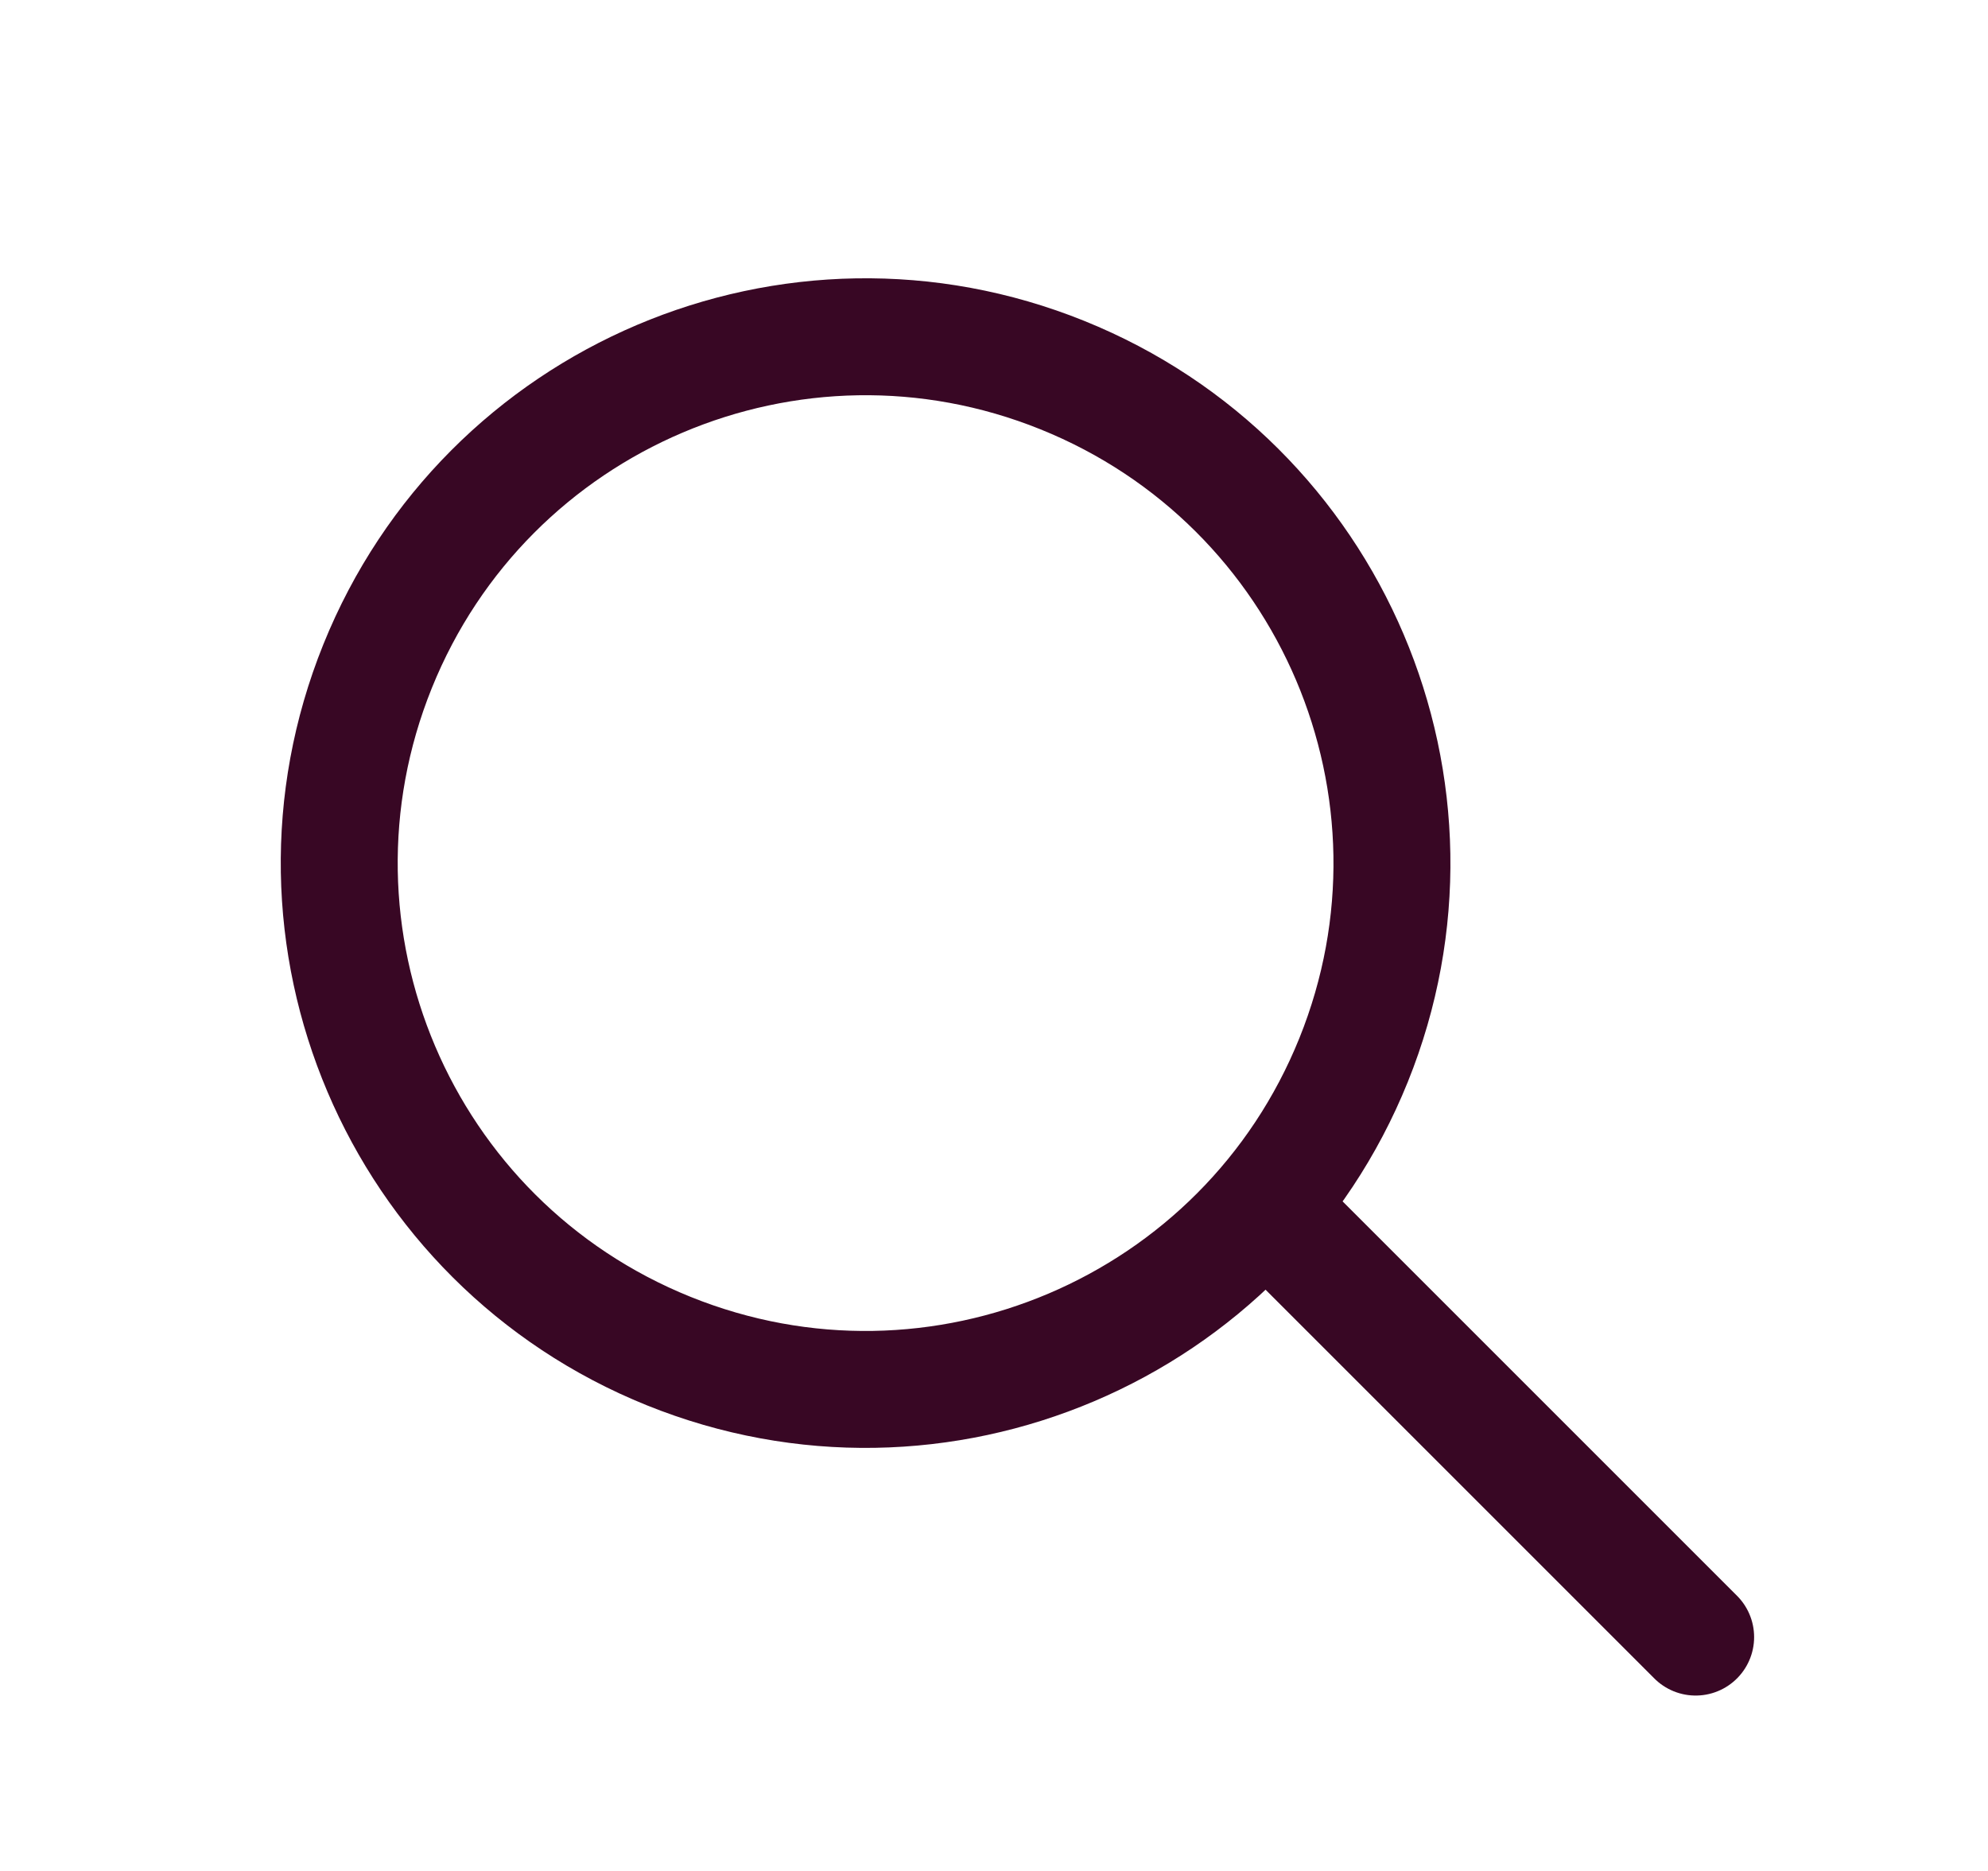 <svg xmlns="http://www.w3.org/2000/svg" width="17" height="16" viewBox="0 0 17 16" fill="none">
    <path d="M11 10.5L14.5 14M9.085 3.208C11.39 4.138 12.505 6.76 11.575 9.065C10.645 11.37 8.022 12.484 5.718 11.554C3.413 10.624 2.299 8.002 3.229 5.697C4.159 3.392 6.781 2.278 9.085 3.208Z" stroke="#380724" stroke-linecap="round" stroke-linejoin="round"/>
    </svg>